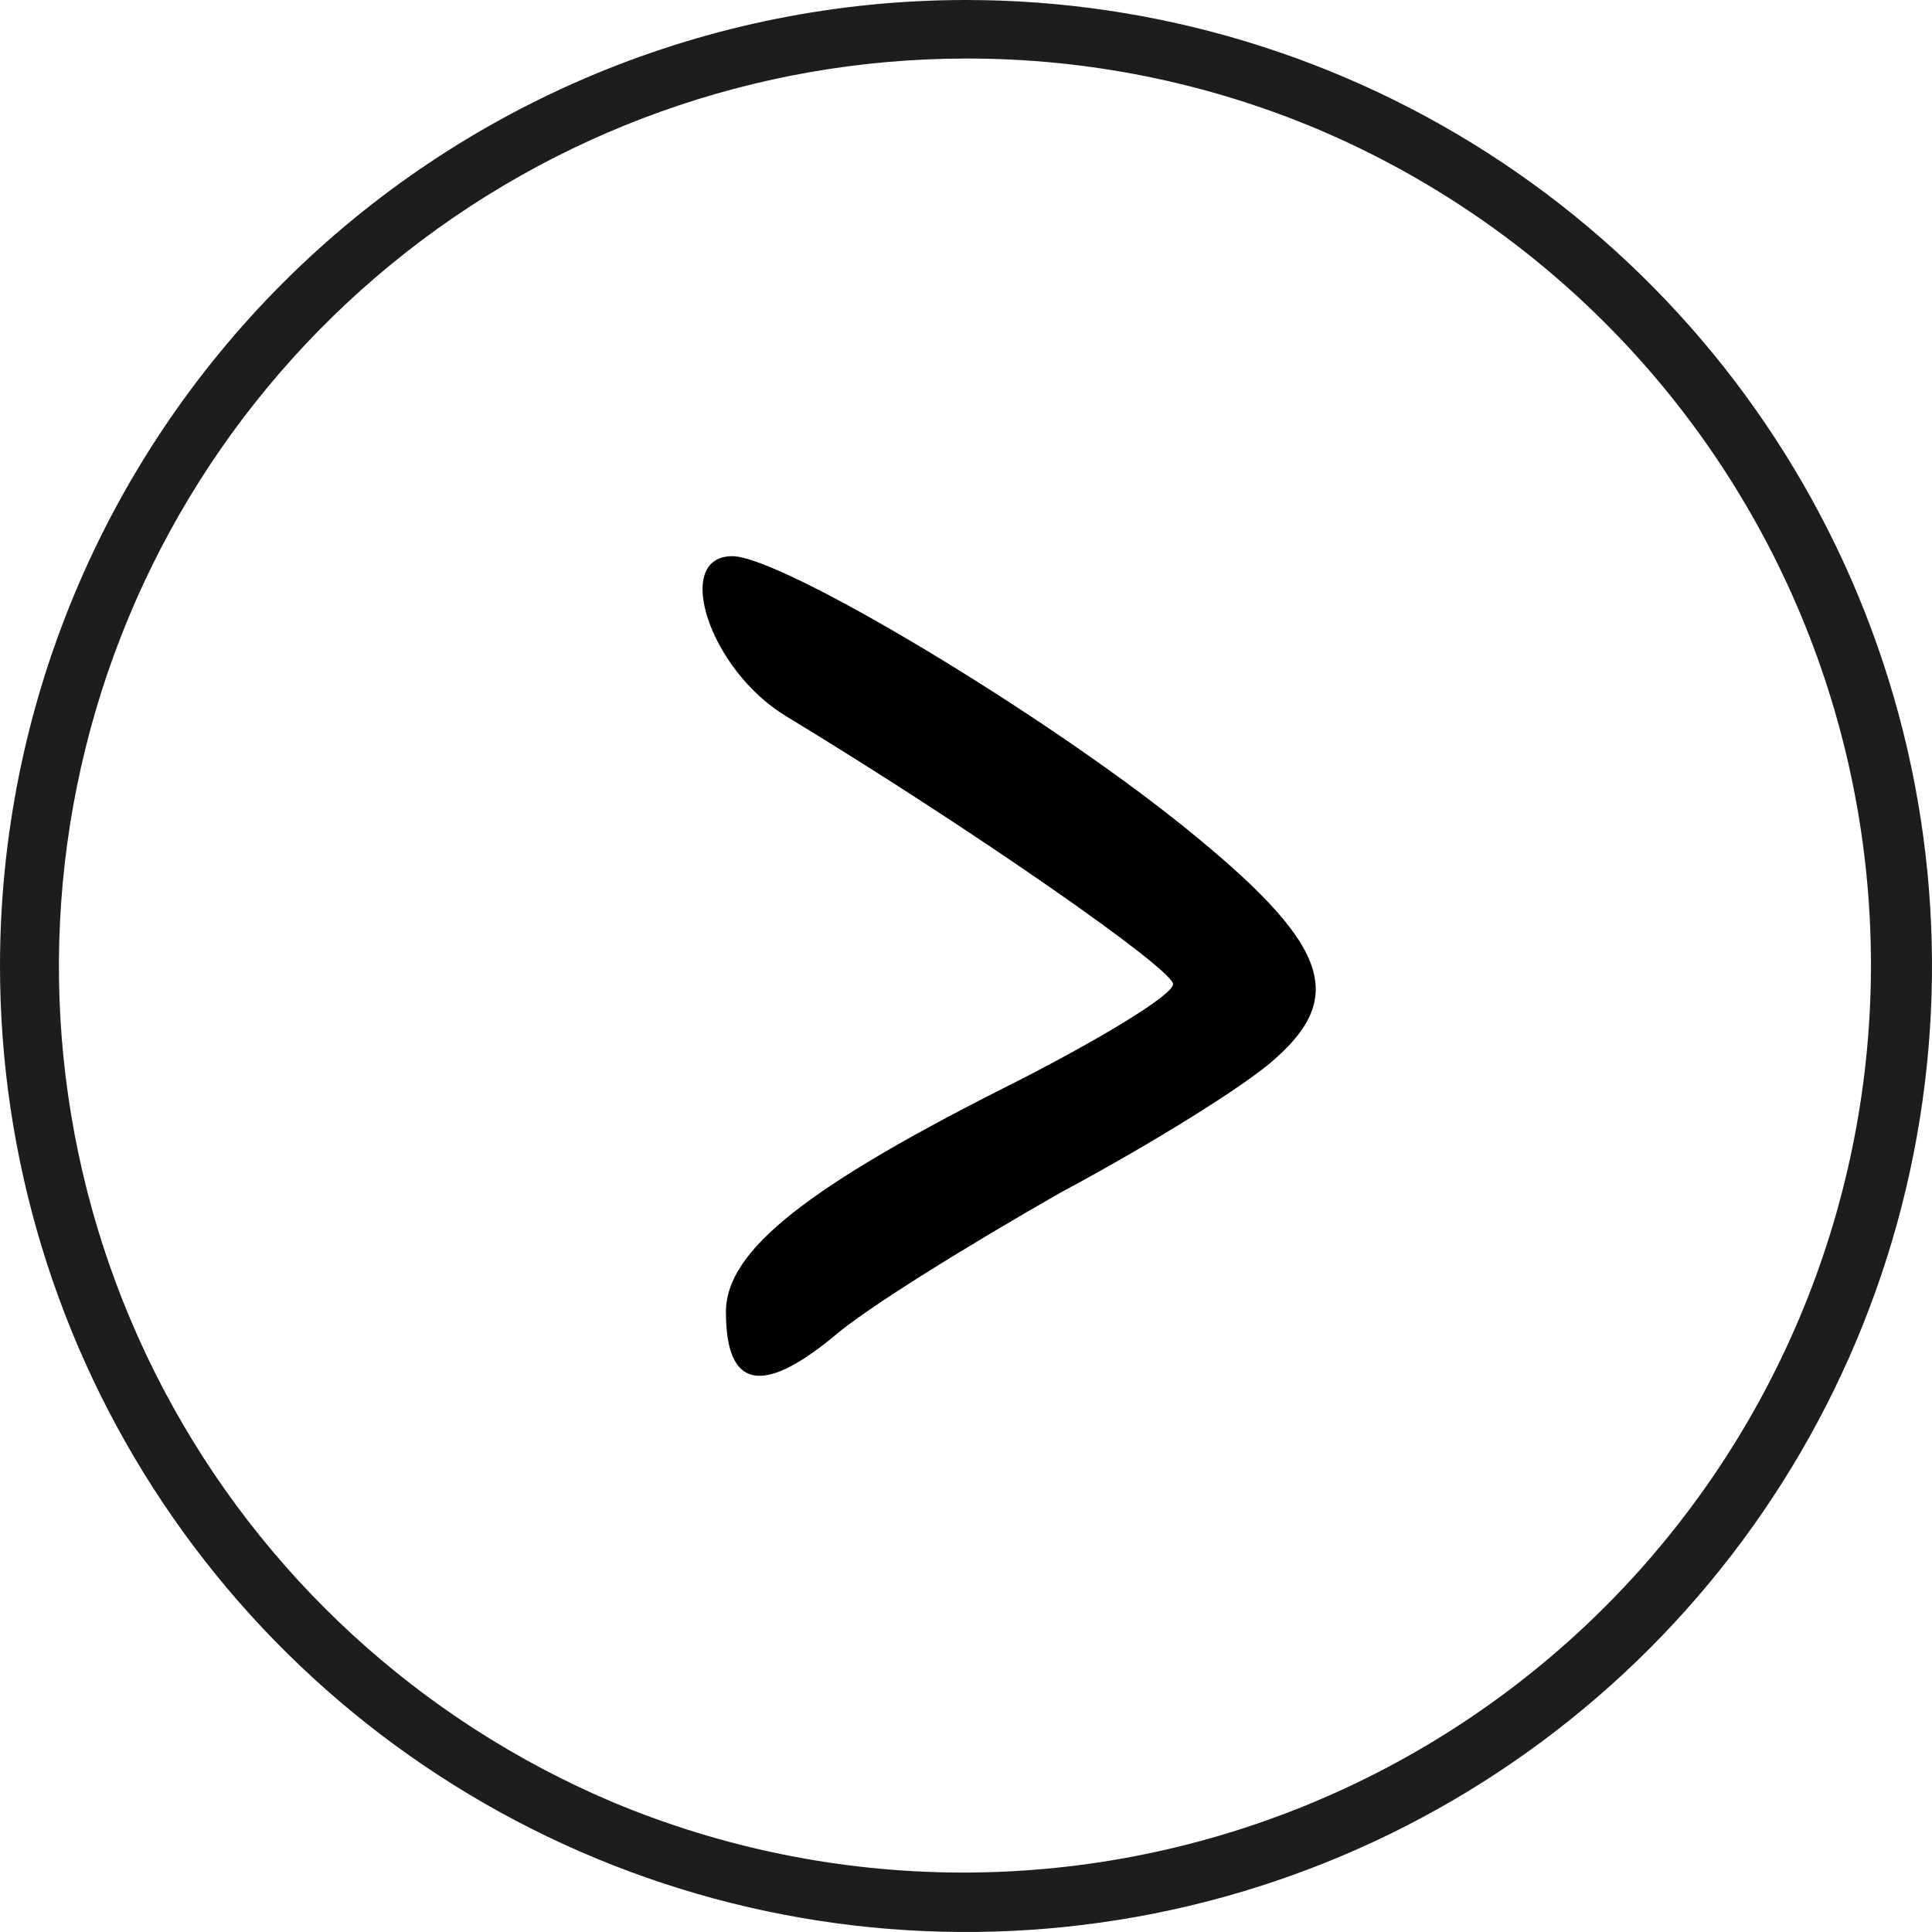 <svg width="66" height="66" viewBox="0 0 66 66" fill="none" xmlns="http://www.w3.org/2000/svg">
<g clip-path="url(#clip0_136_4371)">
<path d="M33 2C25.848 2.005 18.918 4.482 13.384 9.011C7.849 13.54 4.05 19.843 2.63 26.853C1.21 33.862 2.257 41.147 5.592 47.473C8.928 53.799 14.348 58.777 20.934 61.565C28.504 64.733 37.021 64.772 44.62 61.671C52.218 58.571 58.278 52.586 61.471 45.026C64.664 37.467 64.73 28.95 61.656 21.341C58.581 13.732 52.615 7.653 45.066 4.435C41.249 2.82 37.145 1.992 33 2ZM33 0C39.527 0 45.907 1.935 51.334 5.561C56.761 9.188 60.99 14.341 63.488 20.371C65.986 26.401 66.639 33.037 65.366 39.438C64.093 45.839 60.95 51.719 56.334 56.334C51.719 60.95 45.839 64.093 39.438 65.366C33.037 66.639 26.401 65.986 20.371 63.488C14.341 60.99 9.188 56.761 5.561 51.334C1.935 45.907 0 39.527 0 33C0 24.248 3.477 15.854 9.665 9.665C15.854 3.477 24.248 0 33 0Z" fill="#1D1D1D"/>
<path d="M43.564 36.165C42.619 37.038 39.346 39.075 36.218 40.748C33.163 42.493 29.599 44.675 28.435 45.694C26.035 47.657 24.799 47.439 24.799 44.821C24.799 42.712 27.562 40.529 34.836 36.893C37.673 35.438 40.073 33.983 40.073 33.62C40.073 33.111 33.309 28.383 26.835 24.455C24.217 22.855 22.98 19 25.017 19C26.69 19 35.563 24.31 40.437 28.237C45.31 32.165 46.037 33.983 43.564 36.165Z" fill="black"/>
</g>
<defs>
<clipPath id="clip0_136_4371">
<rect width="66" height="66" fill="white"/>
</clipPath>
</defs>
</svg>

